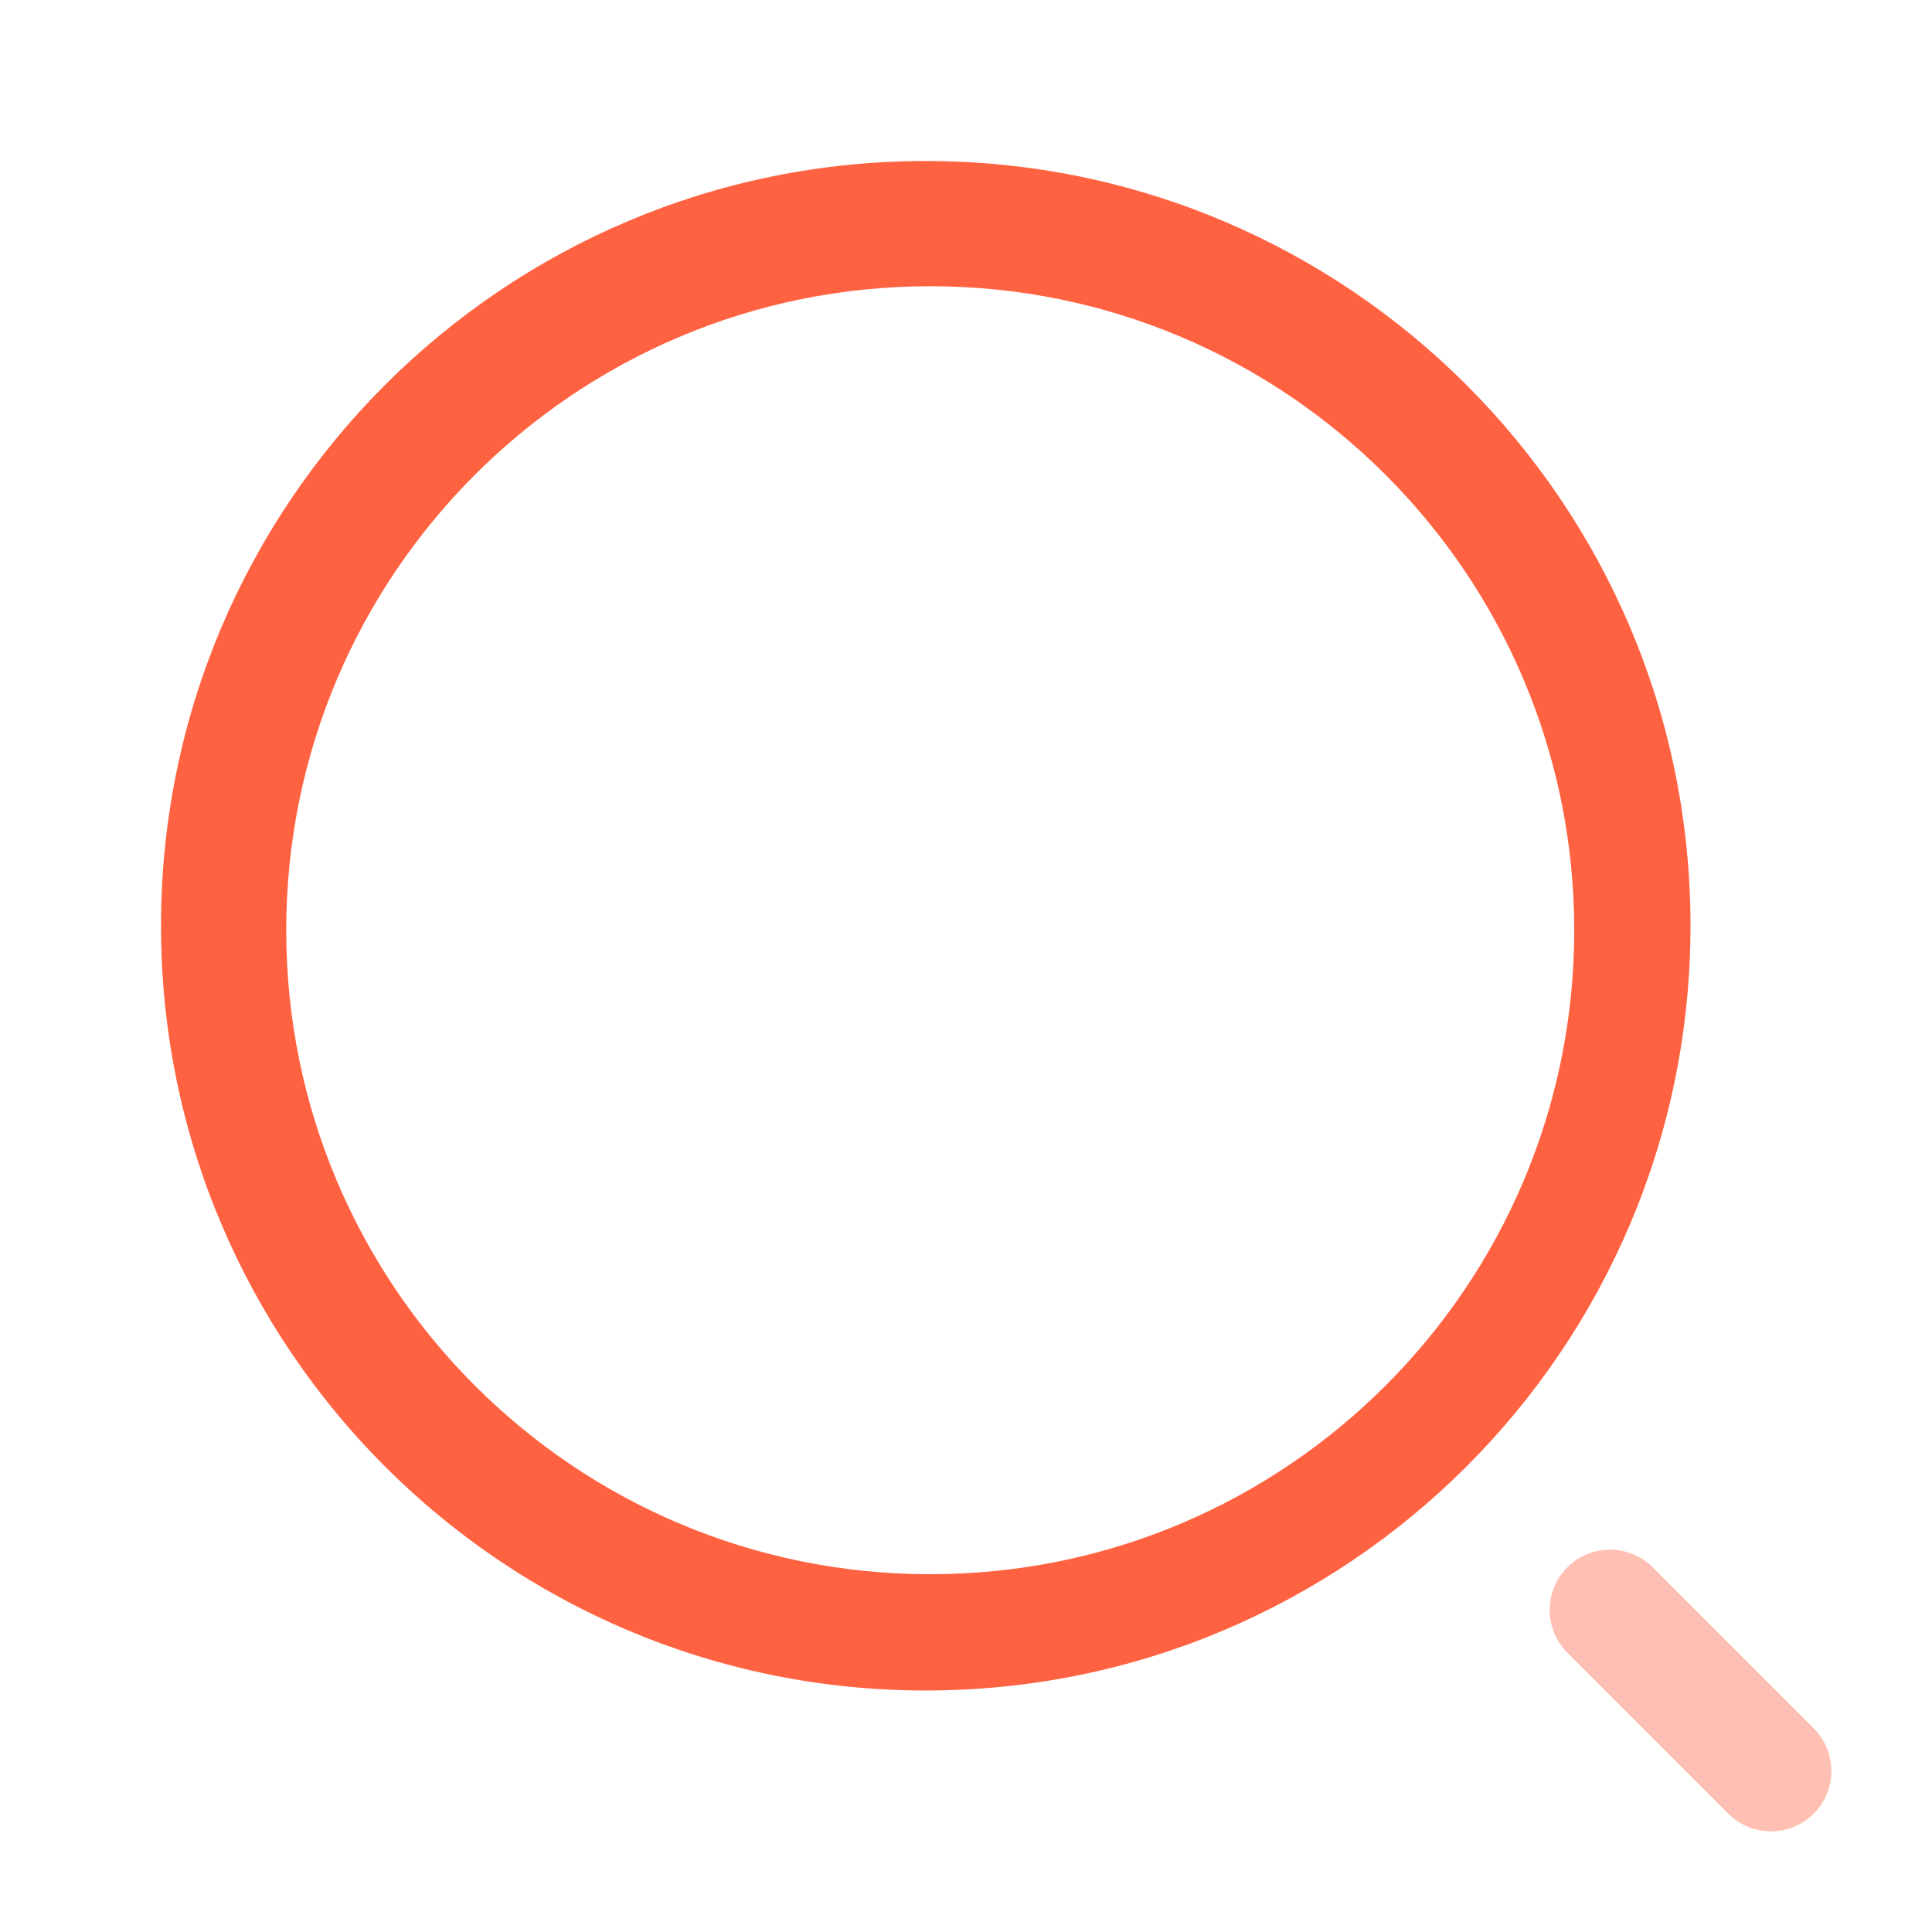 <svg width="54" height="54" viewBox="0 0 54 54" fill="none" xmlns="http://www.w3.org/2000/svg">
<path d="M25.875 4.5C37.68 4.5 47.25 14.07 47.25 25.875C47.25 37.68 37.68 47.25 25.875 47.25C14.07 47.25 4.5 37.68 4.5 25.875C4.5 14.07 14.07 4.5 25.875 4.5ZM26 8C16.059 8 8 16.059 8 26C8 35.941 16.059 44 26 44C35.941 44 44 35.941 44 26C44 16.059 35.941 8 26 8Z" fill="#FF6241"/>
<path opacity="0.4" fill-rule="evenodd" clip-rule="evenodd" d="M43.807 43.807C44.466 43.148 45.534 43.148 46.193 43.807L50.693 48.307C51.352 48.966 51.352 50.034 50.693 50.693C50.034 51.352 48.966 51.352 48.307 50.693L43.807 46.193C43.148 45.534 43.148 44.466 43.807 43.807Z" fill="#FF6241"/>
</svg>
